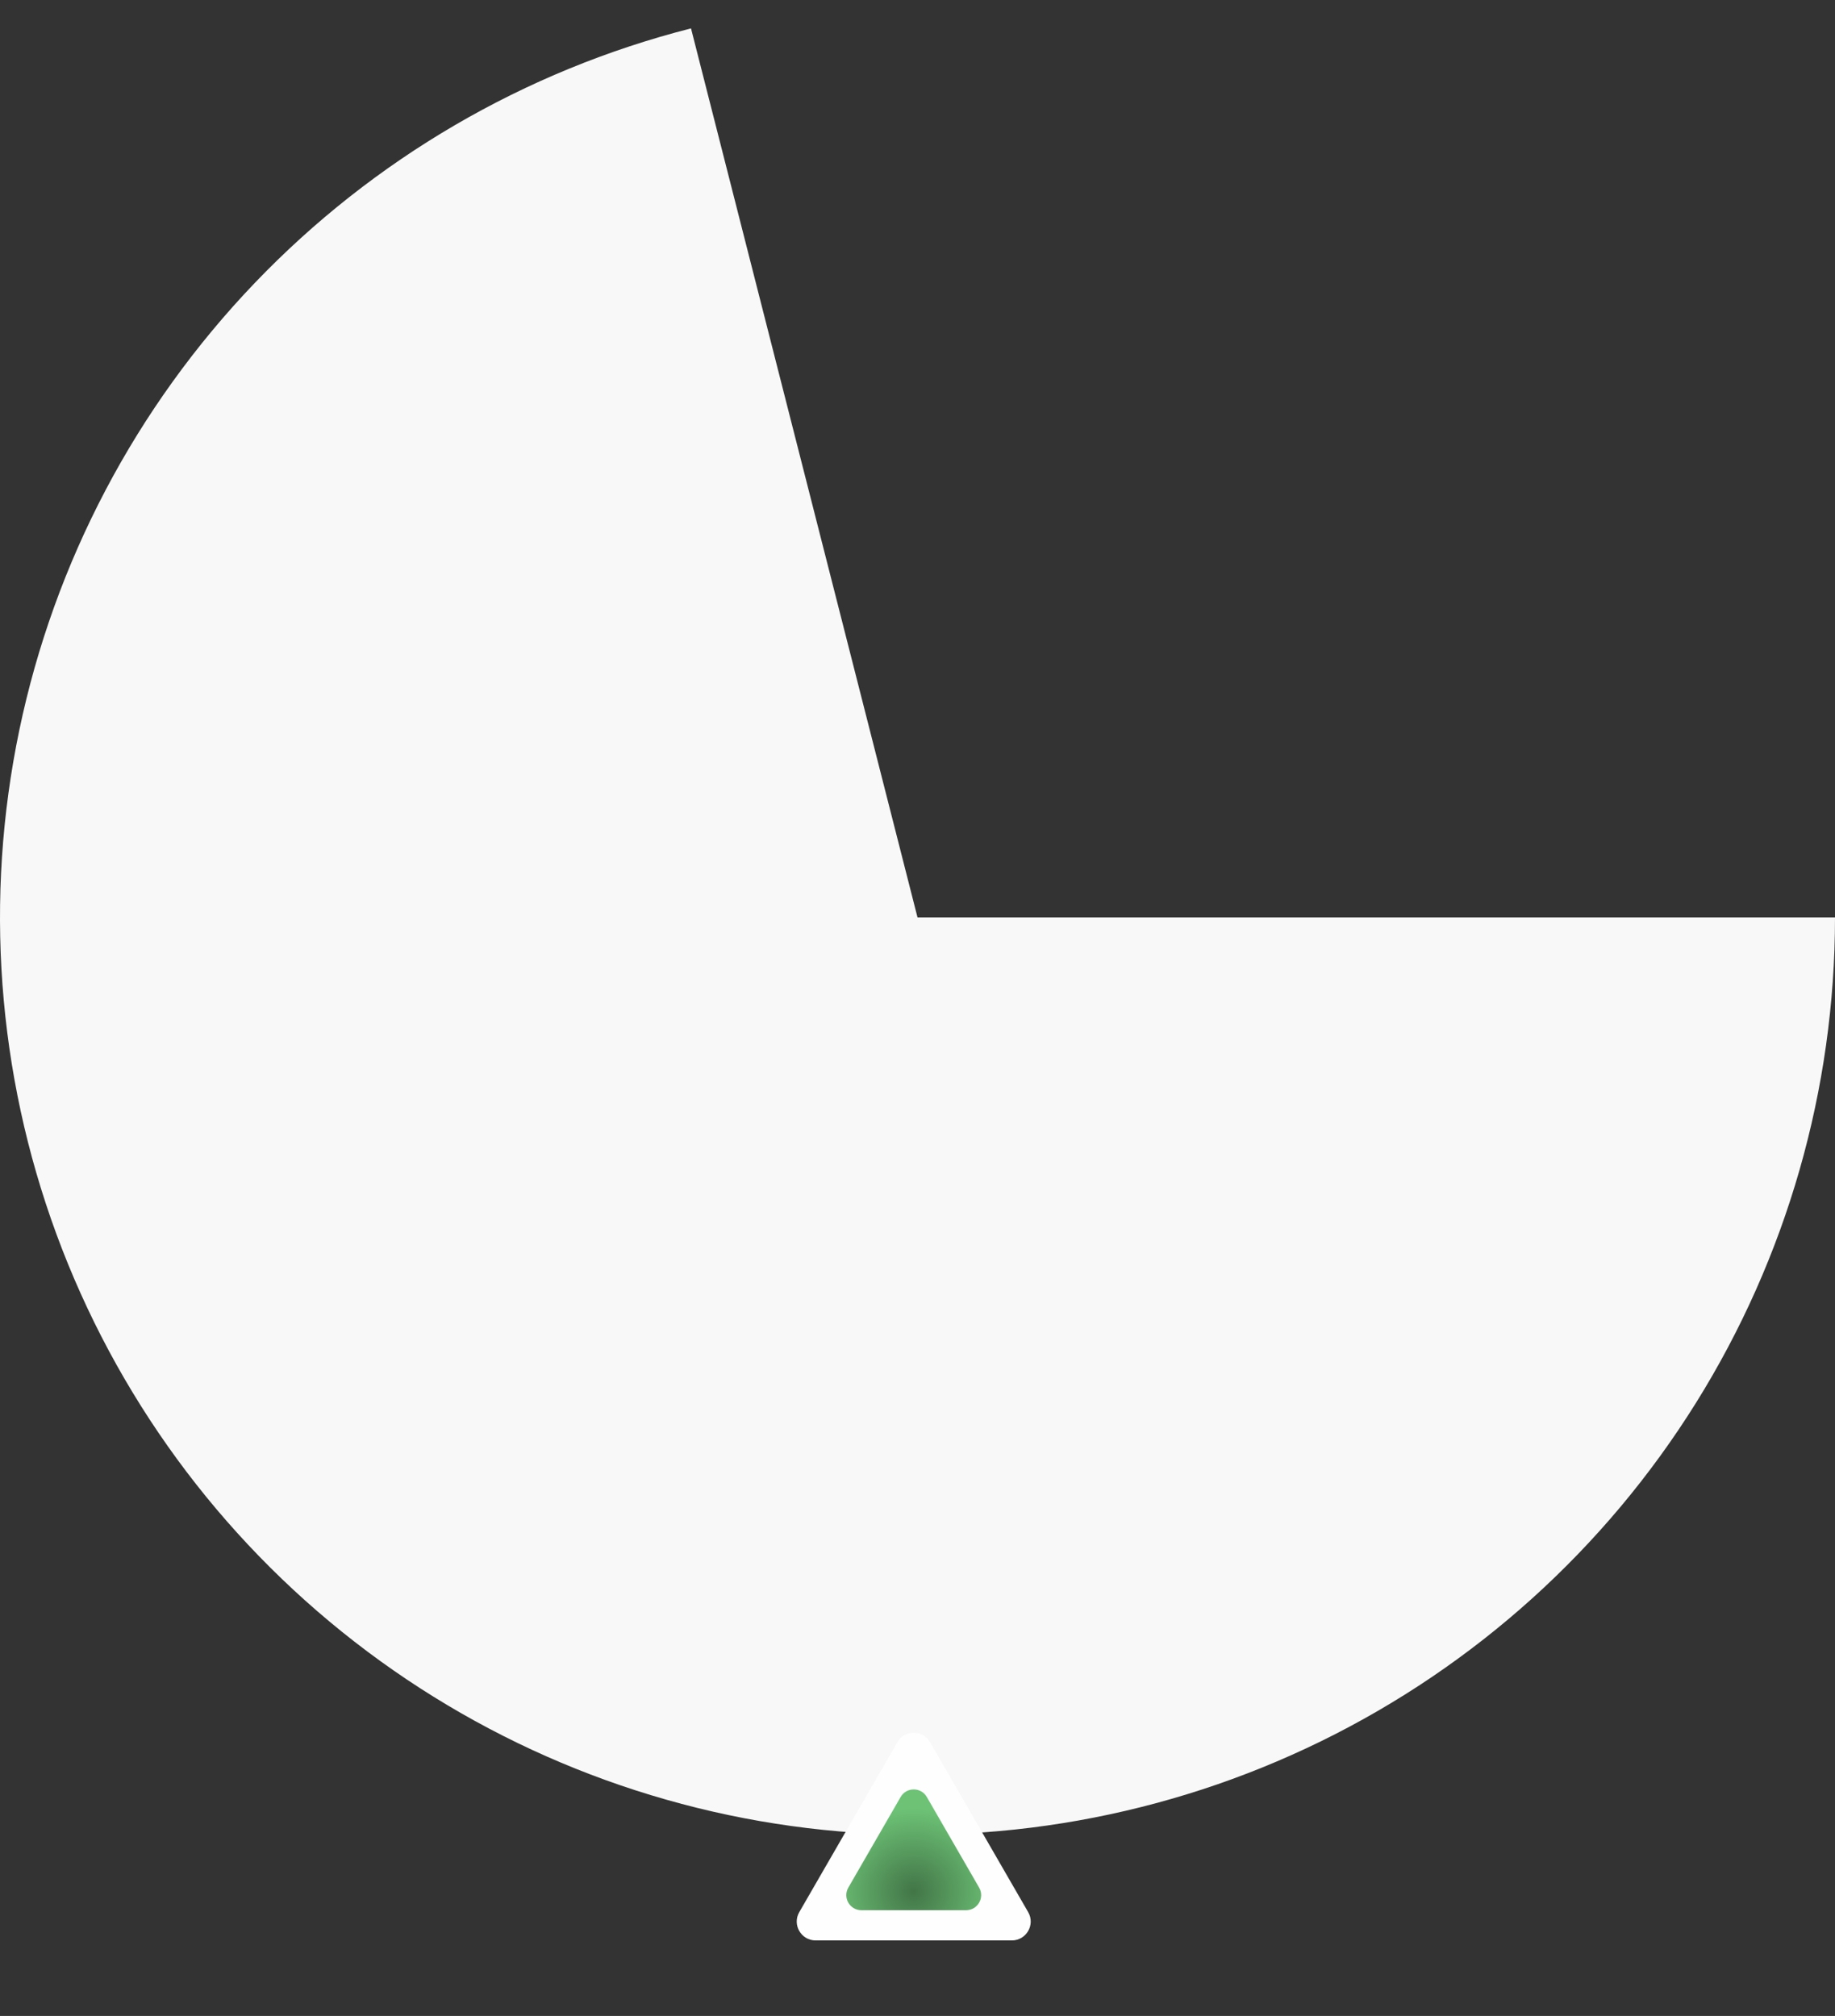 <?xml version="1.0" encoding="UTF-8"?> <svg xmlns="http://www.w3.org/2000/svg" width="243" height="267" viewBox="0 0 243 267" fill="none"><rect x="0" y="0" width="243" height="267" fill="#333333" stroke="none"/><path d="M243 121.5C243 144.241 236.618 166.526 224.579 185.82C212.54 205.113 195.328 220.64 174.901 230.636C154.474 240.631 131.652 244.692 109.03 242.358C86.409 240.024 64.897 231.389 46.941 217.433C28.985 203.478 15.306 184.763 7.46 163.418C-0.386 142.073 -2.084 118.955 2.56 96.692C7.203 74.43 18.001 53.918 33.725 37.489C49.45 21.06 69.469 9.374 91.507 3.76L121.5 121.5H243Z" fill="#F8F8F8"></path><path d="M118.835 230.75C119.797 229.083 122.203 229.083 123.165 230.75L136.155 253.25C137.118 254.917 135.915 257 133.99 257H108.01C106.085 257 104.882 254.917 105.845 253.25L118.835 230.75Z" fill="#FEFEFE"></path><path d="M119.268 238C120.038 236.667 121.962 236.667 122.732 238L129.66 250C130.43 251.333 129.468 253 127.928 253H114.072C112.532 253 111.57 251.333 112.34 250L119.268 238Z" fill="url(#paint0_radial_2001_199)"></path><defs><radialGradient id="paint0_radial_2001_199" cx="0" cy="0" r="1" gradientUnits="userSpaceOnUse" gradientTransform="translate(121 250.5) rotate(-90) scale(11)"><stop stop-color="#427547"></stop><stop offset="1" stop-color="#6DC276"></stop></radialGradient></defs></svg> 